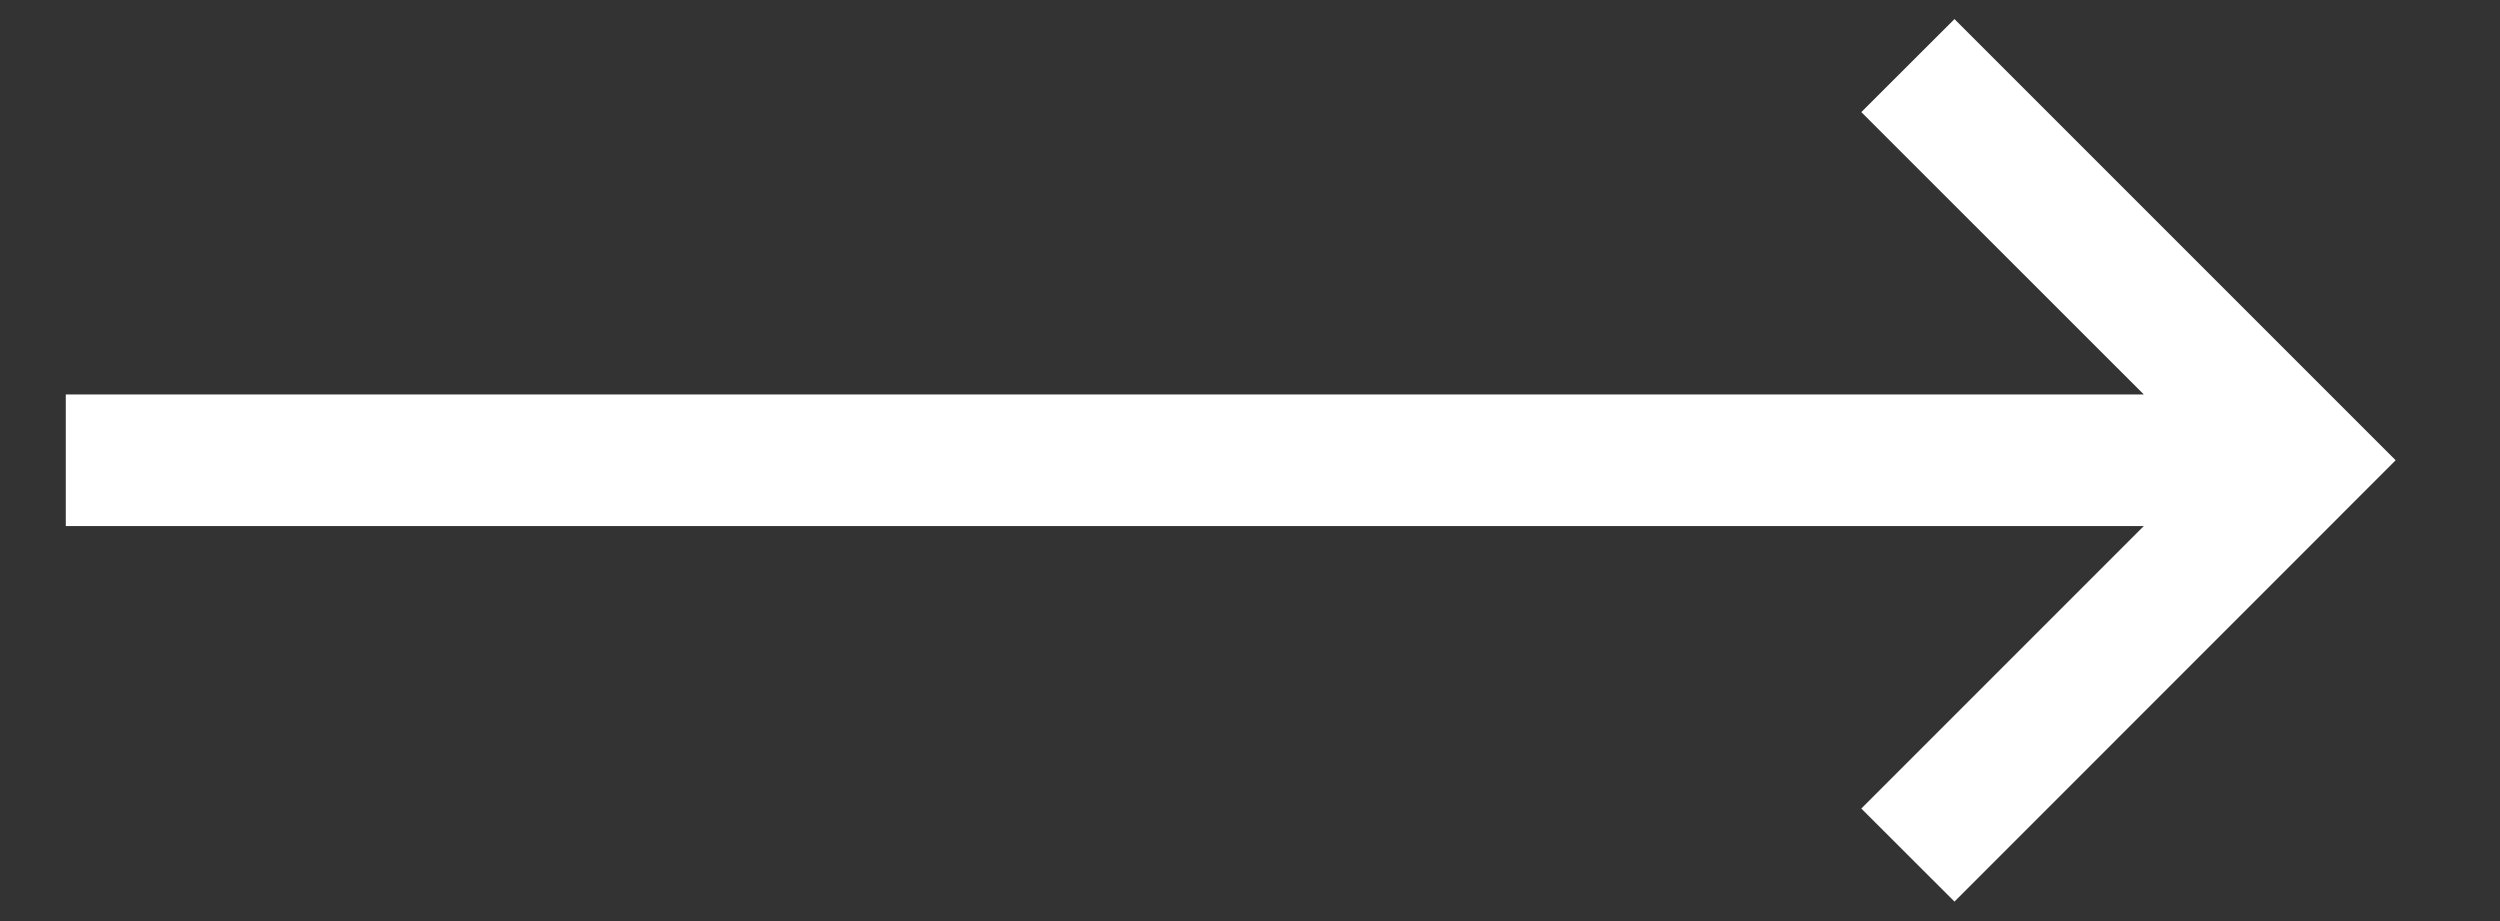 <?xml version="1.0" encoding="UTF-8"?> <svg xmlns="http://www.w3.org/2000/svg" width="19" height="7" viewBox="0 0 19 7" fill="none"><rect x="0" y="0" width="19" height="7" fill="#333333" stroke="none"/><path fill-rule="evenodd" clip-rule="evenodd" d="M14.854 0.145L18.207 3.498L14.854 6.852L14.146 6.145L16.293 3.998H0.5V2.998H16.293L14.146 0.852L14.854 0.145Z" fill="white"></path></svg> 